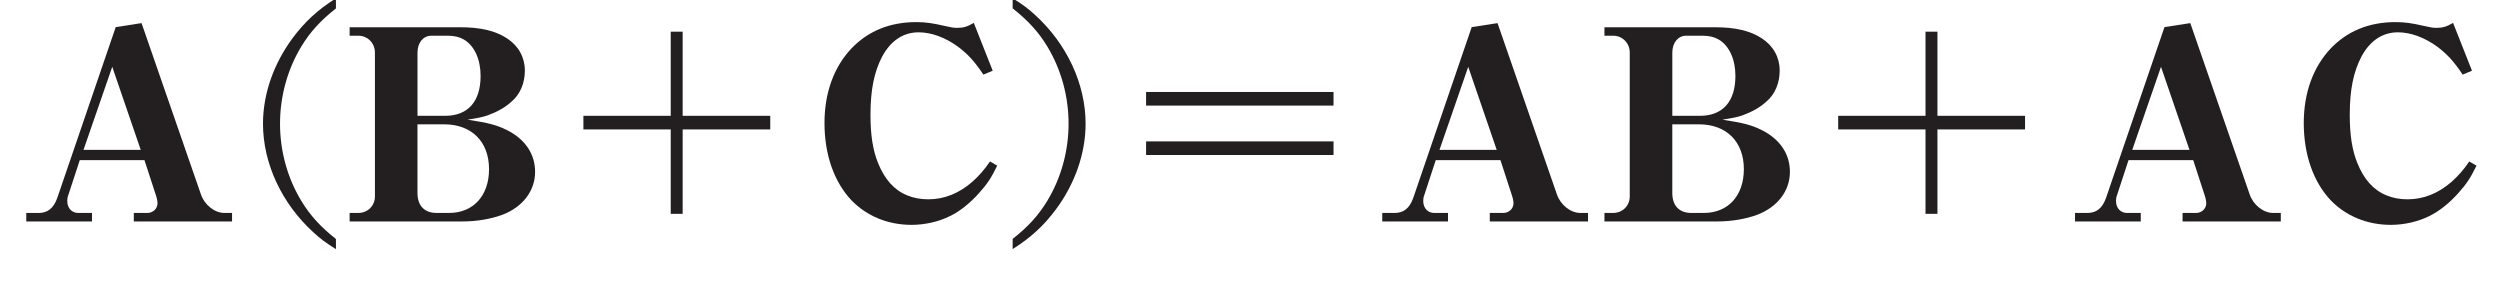 <?xml version="1.0"?><!--Antenna House PDF Viewer SDK V3.3 MR13 (3,3,2014,0515) for Windows Copyright (c) 1999-2014 Antenna House, Inc.--><svg xml:space="preserve" version="1.1" fill="black" fill-rule="evenodd" font-style="normal" font-weight="normal" font-stretch="normal" width="79.85pt" height="9.5pt" viewBox="0 0 79.85 9.5" xmlns="http://www.w3.org/2000/svg" xmlns:xlink="http://www.w3.org/1999/xlink"><rect x="0" y="0" width="79.85" height="9.5" fill="#808080" stroke="none"/><defs><clipPath id="c0"><rect x="0" y="0" width="79.85" height="9.5" fill="none" clip-rule="evenodd"/></clipPath><clipPath id="c1"><rect x="-1" y="-1" width="597" height="844" fill="none" clip-rule="evenodd"/></clipPath><clipPath id="c2"><rect x="0" y="0" width="595" height="842" fill="none" clip-rule="evenodd"/></clipPath><clipPath id="c3"><rect x="0" y="0" width="595" height="842" fill="none" clip-rule="evenodd"/></clipPath><clipPath id="c4"><path d="M220.323,852.139h-80.091l-147.098,-80.205v-197.435l143.749,78.38l83.441,199.26" fill="none" clip-rule="nonzero"/></clipPath><clipPath id="c5"><path d="M.015,842.023h595.01v-842.008h-595.01v842.008z" fill="none" clip-rule="nonzero"/></clipPath><linearGradient id="g0" gradientUnits="userSpaceOnUse" x1="0" y1="0" x2="671.892" y2="0"><stop stop-color="#E1B7B8" offset="0" stop-opacity="1"/><stop stop-color="#FDFAF9" offset="0.961" stop-opacity="1"/><stop stop-color="#FDFAF9" offset="0.961" stop-opacity="1"/><stop stop-color="white" offset="1" stop-opacity="1"/></linearGradient><clipPath id="c6"><path d="M.015,842.023h595.01v-842.008h-595.01v842.008z" fill="none" clip-rule="nonzero"/></clipPath><clipPath id="c7"><path d="M7.501,307.433l241.497,162.001l145.153,346.629c4.944,11.808 7.051,24.081 6.637,36.076h-2.019c1.956,-32.313 -14.545,-64.395 -45.058,-81.032l-216.829,-118.228l-143.749,-343.275v-14.223c4.255,4.43 9.047,8.484 14.367,12.052" fill="none" clip-rule="nonzero"/></clipPath><clipPath id="c8"><path d="M.015,842.023h595.01v-842.008h-595.01v842.008z" fill="none" clip-rule="nonzero"/></clipPath><linearGradient id="g1" gradientUnits="userSpaceOnUse" x1="0" y1="0" x2="634.339" y2="0"><stop stop-color="#E1B7B8" offset="0" stop-opacity="1"/><stop stop-color="#FDFAF9" offset="0.961" stop-opacity="1"/><stop stop-color="#FDFAF9" offset="0.961" stop-opacity="1"/><stop stop-color="white" offset="1" stop-opacity="1"/></linearGradient><clipPath id="c9"><path d="M.015,842.023h595.01v-842.008h-595.01v842.008z" fill="none" clip-rule="nonzero"/></clipPath><clipPath id="c10"><path d="M353.711,771.107c30.513,16.637 47.014,48.719 45.058,81.032h-178.446l-83.441,-199.26l216.829,118.228" fill="none" clip-rule="nonzero"/></clipPath><clipPath id="c11"><path d="M.015,842.023h595.01v-842.008h-595.01v842.008z" fill="none" clip-rule="nonzero"/></clipPath><linearGradient id="g2" gradientUnits="userSpaceOnUse" x1="0" y1="0" x2="672.505" y2="0"><stop stop-color="#E1B7B8" offset="0" stop-opacity="1"/><stop stop-color="#FDFAF9" offset="0.961" stop-opacity="1"/><stop stop-color="#FDFAF9" offset="0.961" stop-opacity="1"/><stop stop-color="white" offset="1" stop-opacity="1"/></linearGradient><linearGradient id="g3" gradientUnits="userSpaceOnUse" x1="0" y1="0" x2="634.952" y2="0"><stop stop-color="#E1B7B8" offset="0" stop-opacity="1"/><stop stop-color="#FDFAF9" offset="0.961" stop-opacity="1"/><stop stop-color="#FDFAF9" offset="0.961" stop-opacity="1"/><stop stop-color="white" offset="1" stop-opacity="1"/></linearGradient><clipPath id="c12"><path d="M.015,842.023h595.01v-842.008h-595.01v842.008z" fill="none" clip-rule="nonzero"/></clipPath><clipPath id="c13"><path d="M105.288,164.156l310.298,208.151l112.079,267.648c5.298,12.652 13.278,23.39 23.011,31.848l-301.678,-202.369l-110.725,-264.415c-18.475,-44.12 -69.529,-65.039 -114.032,-46.721c-12.26,5.046 -22.738,12.546 -31.107,21.682v-3.763c28.843,-30.175 76.286,-36.122 112.155,-12.061" fill="none" clip-rule="nonzero"/></clipPath><clipPath id="c14"><path d="M.015,842.023h595.01v-842.008h-595.01v842.008z" fill="none" clip-rule="nonzero"/></clipPath><linearGradient id="g4" gradientUnits="userSpaceOnUse" x1="0" y1="0" x2="538.365" y2="0"><stop stop-color="#E1B7B8" offset="0" stop-opacity="1"/><stop stop-color="#FDFAF9" offset="0.961" stop-opacity="1"/><stop stop-color="#FDFAF9" offset="0.961" stop-opacity="1"/><stop stop-color="white" offset="1" stop-opacity="1"/></linearGradient><clipPath id="c15"><path d="M.015,842.023h595.01v-842.008h-595.01v842.008z" fill="none" clip-rule="nonzero"/></clipPath><clipPath id="c16"><path d="M24.241,158.298c44.503,-18.318 95.557,2.601 114.032,46.721l110.725,264.415l-241.497,-162.001c-5.321,-3.568 -10.112,-7.622 -14.367,-12.052v-115.401c8.369,-9.136 18.847,-16.636 31.107,-21.682" fill="none" clip-rule="nonzero"/></clipPath><clipPath id="c17"><path d="M.015,842.023h595.01v-842.008h-595.01v842.008z" fill="none" clip-rule="nonzero"/></clipPath><linearGradient id="g5" gradientUnits="userSpaceOnUse" x1="0" y1="0" x2="634.308" y2="0"><stop stop-color="#E1B7B8" offset="0" stop-opacity="1"/><stop stop-color="#FDFAF9" offset="0.961" stop-opacity="1"/><stop stop-color="#FDFAF9" offset="0.961" stop-opacity="1"/><stop stop-color="white" offset="1" stop-opacity="1"/></linearGradient><linearGradient id="g6" gradientUnits="userSpaceOnUse" x1="0" y1="0" x2="538.093" y2="0"><stop stop-color="#E1B7B8" offset="0" stop-opacity="1"/><stop stop-color="#FDFAF9" offset="0.961" stop-opacity="1"/><stop stop-color="#FDFAF9" offset="0.961" stop-opacity="1"/><stop stop-color="white" offset="1" stop-opacity="1"/></linearGradient><clipPath id="c18"><path d="M.015,842.023h595.01v-842.008h-595.01v842.008z" fill="none" clip-rule="nonzero"/></clipPath><clipPath id="c19"><path d="M560.21,678.199c14.276,9.577 30.386,14.398 46.427,14.832v.257c-20.62,-.387 -40.504,-8.052 -55.961,-21.485l9.534,6.396" fill="none" clip-rule="nonzero"/></clipPath><clipPath id="c20"><path d="M.015,842.023h595.01v-842.008h-595.01v842.008z" fill="none" clip-rule="nonzero"/></clipPath><linearGradient id="g7" gradientUnits="userSpaceOnUse" x1="0" y1="0" x2="676.372" y2="0"><stop stop-color="#E1B7B8" offset="0" stop-opacity="1"/><stop stop-color="#FDFAF9" offset="0.961" stop-opacity="1"/><stop stop-color="#FDFAF9" offset="0.961" stop-opacity="1"/><stop stop-color="white" offset="1" stop-opacity="1"/></linearGradient><clipPath id="c21"><path d="M.015,842.023h595.01v-842.008h-595.01v842.008z" fill="none" clip-rule="nonzero"/></clipPath><clipPath id="c22"><path d="M276.067,39.131c6.391,10.926 15.306,20.631 26.566,28.184l242.209,162.477l61.795,147.568v123.107l-191.051,-128.16l-139.519,-333.176" fill="none" clip-rule="nonzero"/></clipPath><clipPath id="c23"><path d="M.015,842.023h595.01v-842.008h-595.01v842.008z" fill="none" clip-rule="nonzero"/></clipPath><linearGradient id="g8" gradientUnits="userSpaceOnUse" x1="0" y1="0" x2="675.058" y2="0"><stop stop-color="#E1B7B8" offset="0" stop-opacity="1"/><stop stop-color="#FDFAF9" offset="0.961" stop-opacity="1"/><stop stop-color="#FDFAF9" offset="0.961" stop-opacity="1"/><stop stop-color="white" offset="1" stop-opacity="1"/></linearGradient><clipPath id="c24"><path d="M.015,842.023h595.01v-842.008h-595.01v842.008z" fill="none" clip-rule="nonzero"/></clipPath><clipPath id="c25"><path d="M550.676,671.803c-9.733,-8.458 -17.713,-19.196 -23.011,-31.848l-112.079,-267.648l191.051,128.16v192.564c-16.041,-.434 -32.151,-5.255 -46.427,-14.832l-9.534,-6.396" fill="none" clip-rule="nonzero"/></clipPath><clipPath id="c26"><path d="M.015,842.023h595.01v-842.008h-595.01v842.008z" fill="none" clip-rule="nonzero"/></clipPath><linearGradient id="g9" gradientUnits="userSpaceOnUse" x1="0" y1="0" x2="537.638" y2="0"><stop stop-color="#E1B7B8" offset="0" stop-opacity="1"/><stop stop-color="#FDFAF9" offset="0.961" stop-opacity="1"/><stop stop-color="#FDFAF9" offset="0.961" stop-opacity="1"/><stop stop-color="white" offset="1" stop-opacity="1"/></linearGradient><linearGradient id="g10" gradientUnits="userSpaceOnUse" x1="0" y1="0" x2="674.945" y2="0"><stop stop-color="#E1B7B8" offset="0" stop-opacity="1"/><stop stop-color="#FDFAF9" offset="0.961" stop-opacity="1"/><stop stop-color="#FDFAF9" offset="0.961" stop-opacity="1"/><stop stop-color="white" offset="1" stop-opacity="1"/></linearGradient><clipPath id="c27"><path d="M.015,842.023h595.01v-842.008h-595.01v842.008z" fill="none" clip-rule="nonzero"/></clipPath><clipPath id="c28"><path d="M606.637,271.245l-61.795,-41.453l-99.605,-237.862h56.395l105.005,70.439v208.875" fill="none" clip-rule="nonzero"/></clipPath><clipPath id="c29"><path d="M.015,842.023h595.01v-842.008h-595.01v842.008z" fill="none" clip-rule="nonzero"/></clipPath><linearGradient id="g11" gradientUnits="userSpaceOnUse" x1="0" y1="0" x2="596.807" y2="0"><stop stop-color="#E1B7B8" offset="0" stop-opacity="1"/><stop stop-color="#FDFAF9" offset="0.961" stop-opacity="1"/><stop stop-color="#FDFAF9" offset="0.961" stop-opacity="1"/><stop stop-color="white" offset="1" stop-opacity="1"/></linearGradient><clipPath id="c30"><path d="M.015,842.023h595.01v-842.008h-595.01v842.008z" fill="none" clip-rule="nonzero"/></clipPath><clipPath id="c31"><path d="M271.788,28.911l4.279,10.22c-8.379,-14.325 -12.417,-30.754 -11.714,-47.201h.837c-.555,12.282 1.529,24.875 6.598,36.98" fill="none" clip-rule="nonzero"/></clipPath><clipPath id="c32"><path d="M.015,842.023h595.01v-842.008h-595.01v842.008z" fill="none" clip-rule="nonzero"/></clipPath><linearGradient id="g12" gradientUnits="userSpaceOnUse" x1="0" y1="0" x2="595.764" y2="0"><stop stop-color="#E1B7B8" offset="0" stop-opacity="1"/><stop stop-color="#FDFAF9" offset="0.961" stop-opacity="1"/><stop stop-color="#FDFAF9" offset="0.961" stop-opacity="1"/><stop stop-color="white" offset="1" stop-opacity="1"/></linearGradient><clipPath id="c33"><path d="M.015,842.023h595.01v-842.008h-595.01v842.008z" fill="none" clip-rule="nonzero"/></clipPath><clipPath id="c34"><path d="M302.633,67.315c-11.26,-7.553 -20.175,-17.258 -26.566,-28.184l-4.279,-10.22c-5.069,-12.105 -7.153,-24.698 -6.598,-36.98h180.047l99.605,237.862l-242.209,-162.477" fill="none" clip-rule="nonzero"/></clipPath><clipPath id="c35"><path d="M.015,842.023h595.01v-842.008h-595.01v842.008z" fill="none" clip-rule="nonzero"/></clipPath><linearGradient id="g13" gradientUnits="userSpaceOnUse" x1="0" y1="0" x2="675.457" y2="0"><stop stop-color="#E1B7B8" offset="0" stop-opacity="1"/><stop stop-color="#FDFAF9" offset="0.961" stop-opacity="1"/><stop stop-color="#FDFAF9" offset="0.961" stop-opacity="1"/><stop stop-color="white" offset="1" stop-opacity="1"/></linearGradient><linearGradient id="g14" gradientUnits="userSpaceOnUse" x1="0" y1="0" x2="597.673" y2="0"><stop stop-color="#E1B7B8" offset="0" stop-opacity="1"/><stop stop-color="#FDFAF9" offset="0.961" stop-opacity="1"/><stop stop-color="#FDFAF9" offset="0.961" stop-opacity="1"/><stop stop-color="white" offset="1" stop-opacity="1"/></linearGradient><clipPath id="c36"><path d="M339.127,503.324h-747.405v-529.887h747.405v529.887z" fill="none" clip-rule="nonzero"/></clipPath><clipPath id="c37"><path d="M274.46,35.519c13.629,15.575 31.672,26.715 45.756,41.882c14.084,15.165 24.124,37.177 16.58,56.449c-7.129,18.211 -27.146,27.594 -45.947,32.982c-18.8,5.389 -39.164,9.057 -53.727,22.111c-17.814,15.969 -22.408,42.824 -17.537,66.249c4.871,23.423 17.694,44.303 30.376,64.588c12.683,20.287 25.663,41.032 30.912,64.373c6.863,30.519 -1.122,64.516 -22.575,87.283c-21.453,22.767 -56.28,32.707 -85.884,22.6c-24.898,-8.5 -43.449,-28.919 -64.118,-45.196c-22.452,-17.68 -48.516,-30.583 -75.992,-38.333c-13.948,-3.935 -28.274,-6.549 -42.717,-7.798v-413h268.294c-2.213,15.946 5.592,33.255 16.579,45.81" fill="none" clip-rule="nonzero"/></clipPath><clipPath id="c38"><path d="M.015,842.023h595.01v-842.008h-595.01v842.008z" fill="none" clip-rule="nonzero"/></clipPath></defs><g clip-path="url(#c0)"><g><view viewBox="0 0 79.85 9.5" id="p4"/></g><g transform="translate(-370.3,-690.45)" clip-path="url(#c1)"><g clip-path="url(#c2)"><g transform="matrix(1,0,0,-1,0,842)" clip-path="url(#c3)"><g stroke-opacity="0"><rect x="0.015" y="0.015" width="595.01" height="842.008" fill="#E7E8E8" fill-rule="nonzero"/></g><g clip-path="url(#c4)"><g clip-path="url(#c5)"><g transform="matrix(-1,-0.531,-0.531,1,358.287,868.075)"><rect x="118.434" y="-171.934" width="282.671" height="299.96" fill="url(#g0)" fill-rule="nonzero"/></g></g></g><g clip-path="url(#c7)"><g clip-path="url(#c8)"><g transform="matrix(0.356,1,1,-0.356,87.806,265.751)"><rect x="-1.478" y="-260.161" width="611.898" height="528.849" fill="url(#g1)" fill-rule="nonzero"/></g></g></g><g clip-path="url(#c10)"><g clip-path="url(#c11)"><g transform="matrix(-1,-0.531,-0.531,1,367.104,852.548)"><rect x="-21.875" y="-169.713" width="284.183" height="256.831" fill="url(#g2)" fill-rule="nonzero"/></g><g transform="matrix(0.356,1,1,-0.356,96.596,261.939)"><rect x="359.603" y="-147.729" width="251.268" height="293.918" fill="url(#g3)" fill-rule="nonzero"/></g></g></g><g clip-path="url(#c12)"><g stroke-opacity="0"><path d="M0,0l310.298,208.152l112.079,267.648c5.298,12.652 13.278,23.39 23.011,31.848l-301.678,-202.369l-110.725,-264.416c-18.475,-44.12 -69.529,-65.038 -114.032,-46.721c-12.26,5.046 -22.738,12.546 -31.107,21.683v-3.764c28.843,-30.174 76.286,-36.122 112.154,-12.061" fill="white" fill-rule="nonzero" transform="translate(105.288,164.156)"/></g></g><g clip-path="url(#c13)"><g clip-path="url(#c14)"><g transform="matrix(-1,-0.704,-0.704,1,556.869,579.058)"><rect x="-39.525" y="-290.556" width="618.431" height="614.709" fill="url(#g4)" fill-rule="nonzero"/></g></g></g><g clip-path="url(#c16)"><g clip-path="url(#c17)"><g transform="matrix(0.356,1,1,-0.356,80.522,268.672)"><rect x="-139.645" y="-134.929" width="371.058" height="325.112" fill="url(#g5)" fill-rule="nonzero"/></g><g transform="matrix(-1,-0.704,-0.704,1,551.871,585.528)"><rect x="257.091" y="-155.205" width="321.521" height="337.421" fill="url(#g6)" fill-rule="nonzero"/></g></g></g><g clip-path="url(#c19)"><g clip-path="url(#c20)"><g transform="matrix(0.214,1,1,-0.214,434.015,8.078)"><rect x="658.455" y="-28.979" width="29.634" height="46.804" fill="url(#g7)" fill-rule="nonzero"/></g></g></g><g clip-path="url(#c21)"><g stroke-opacity="0"><path d="M0,0c6.391,10.927 15.306,20.631 26.566,28.184l242.209,162.478l61.795,147.568v123.107l-191.051,-128.16l-139.519,-333.177" fill="white" fill-rule="nonzero" transform="translate(276.067,39.131)"/></g></g><g clip-path="url(#c22)"><g clip-path="url(#c23)"><g transform="matrix(0.214,1,1,-0.214,400.315,16.927)"><rect x="-4.251" y="-217.937" width="506.45" height="399.53" fill="url(#g8)" fill-rule="nonzero"/></g></g></g><g clip-path="url(#c25)"><g clip-path="url(#c26)"><g transform="matrix(-1,-0.704,-0.704,1,560.951,573.664)"><rect x="-78.972" y="-150.625" width="270.929" height="298.845" fill="url(#g9)" fill-rule="nonzero"/></g><g transform="matrix(0.214,1,1,-0.214,420.204,12.564)"><rect x="342.973" y="-143.951" width="343.413" height="237.314" fill="url(#g10)" fill-rule="nonzero"/></g></g></g><g clip-path="url(#c27)"><g stroke-opacity="0"><path d="M0,0l-61.795,-41.453l-99.605,-237.862h56.395l105.005,70.439v208.876" fill="white" fill-rule="nonzero" transform="translate(606.637,271.245)"/></g></g><g clip-path="url(#c28)"><g clip-path="url(#c29)"><g transform="matrix(-1,-0.539,-0.539,1,897.444,316.794)"><rect x="253.279" y="-118.999" width="229.359" height="272.678" fill="url(#g11)" fill-rule="nonzero"/></g></g></g><g clip-path="url(#c31)"><g clip-path="url(#c32)"><g transform="matrix(-1,-0.539,-0.539,1,880.354,344.461)"><rect x="595.651" y="-14.29" width="25.963" height="35.487" fill="url(#g12)" fill-rule="nonzero"/></g></g></g><g clip-path="url(#c33)"><g stroke-opacity="0"><path d="M0,0c-11.26,-7.553 -20.175,-17.257 -26.566,-28.184l-4.279,-10.219c-5.069,-12.105 -7.153,-24.699 -6.598,-36.981h180.047l99.605,237.862l-242.209,-162.478" fill="white" fill-rule="nonzero" transform="translate(302.633,67.315)"/></g></g><g clip-path="url(#c34)"><g clip-path="url(#c35)"><g transform="matrix(0.214,1,1,-0.214,384.197,20.452)"><rect x="-44.055" y="-157.23" width="277.13" height="315" fill="url(#g13)" fill-rule="nonzero"/></g><g transform="matrix(-1,-0.539,-0.539,1,893.111,325.61)"><rect x="309.799" y="-106.669" width="313.056" height="295.067" fill="url(#g14)" fill-rule="nonzero"/></g></g></g><g stroke-opacity="0"><rect x="38.436" y="43.453" width="518.117" height="748.323" fill="white" fill-rule="nonzero"/></g><g stroke-opacity="0"><path d="M2.007,-2.068h2.066l.349,1.071c.043,.123 .068,.229 .068,.308c0,.171 -.145,.308 -.323,.308h-.434v.272h3.138v-.272h-.247c-.315,0 -.638,-.264 -.748,-.595l-1.896,-5.468l-.825,.128l-1.871,5.468c-.119,.323 -.306,.468 -.595,.468h-.391v.272h2.1v-.272h-.434c-.213,0 -.357,-.155 -.357,-.387c0,-.061 .009,-.123 .034,-.185l.366,-1.116zm1.947,-.327h-1.828l.918,-2.653l.91,2.653z" fill="#231F20" fill-rule="nonzero" transform="matrix(1,0,0,-1,370.841,144.368)"/></g><g stroke-opacity="0"><path d="M2.765,.451c-.485,-.383 -.816,-.74 -1.106,-1.216c-.442,-.731 -.68,-1.59 -.68,-2.466c0,-.876 .238,-1.735 .68,-2.466c.289,-.476 .621,-.833 1.106,-1.216v-.323c-.591,.374 -.994,.748 -1.388,1.276c-.608,.825 -.942,1.786 -.942,2.73c0,1.267 .6,2.551 1.611,3.47c.231,.213 .394,.332 .719,.536v-.323z" fill="#231F20" fill-rule="nonzero" transform="matrix(1,0,0,-1,378.265,144.368)"/></g><g stroke-opacity="0"><path d="M.226,-6.313v.272h.281c.298,0 .527,.24 .527,.539v4.598c0,.291 -.23,.523 -.527,.523h-.281v.272h3.602c.456,0 .903,-.076 1.273,-.211c.645,-.244 1.049,-.759 1.049,-1.373c0,-.572 -.319,-1.043 -.897,-1.333c-.327,-.162 -.578,-.23 -1.259,-.333c.314,-.051 .458,-.077 .635,-.136c.305,-.111 .568,-.256 .771,-.444c.271,-.23 .423,-.588 .423,-.989c0,-.424 -.204,-.79 -.569,-1.028c-.374,-.246 -.85,-.356 -1.512,-.356h-3.516zm2.168,2.83v-2.019c0,-.316 .181,-.539 .441,-.539h.536c.199,0 .372,.043 .502,.12c.337,.196 .536,.633 .536,1.163c0,.821 -.406,1.275 -1.132,1.275h-.882zm0,.272h.855c.876,0 1.43,.557 1.43,1.432c0,.847 -.503,1.398 -1.275,1.398h-.406c-.38,0 -.605,-.231 -.605,-.634v-2.196z" fill="#231F20" fill-rule="nonzero" transform="matrix(1,0,0,-1,381.241,144.368)"/></g><g stroke-opacity="0"><path d="M4.408,-3.048h2.798v-.435h-2.798v-2.687h-.381v2.687h-2.789v.435h2.789v2.696h.381v-2.696z" fill="#231F20" fill-rule="nonzero" transform="matrix(1,0,0,-1,387.696,144.368)"/></g><g stroke-opacity="0"><path d="M5.808,-4.924l-.604,-1.527c-.213,.126 -.34,.159 -.536,.159c-.111,0 -.196,-.017 -.417,-.067c-.366,-.084 -.595,-.117 -.884,-.117c-.846,0 -1.538,.286 -2.069,.839c-.564,.597 -.863,1.419 -.863,2.385c0,1.01 .308,1.885 .864,2.47c.487,.502 1.162,.782 1.915,.782c.434,0 .876,-.103 1.233,-.282c.315,-.154 .638,-.411 .927,-.736c.255,-.282 .391,-.487 .578,-.873l-.23,-.134c-.204,.294 -.349,.453 -.561,.646c-.425,.37 -.893,.563 -1.412,.563c-.247,0 -.468,-.042 -.672,-.126c-.417,-.168 -.723,-.513 -.935,-1.042c-.162,-.403 -.238,-.882 -.238,-1.529c0,-.806 .119,-1.378 .374,-1.864c.272,-.504 .672,-.773 1.165,-.773c.408,0 .859,.168 1.259,.462c.315,.236 .536,.479 .808,.89l.298,-.126z" fill="#231F20" fill-rule="nonzero" transform="matrix(1,0,0,-1,396.199,144.368)"/></g><g stroke-opacity="0"><path d="M.228,.774c.591,-.374 .994,-.748 1.388,-1.276c.608,-.825 .942,-1.786 .942,-2.73c0,-1.267 -.6,-2.551 -1.611,-3.47c-.231,-.213 -.394,-.332 -.719,-.536v.323c.485,.383 .816,.74 1.106,1.216c.442,.731 .68,1.59 .68,2.466c0,.876 -.238,1.735 -.68,2.466c-.289,.476 -.621,.833 -1.106,1.216v.323z" fill="#231F20" fill-rule="nonzero" transform="matrix(1,0,0,-1,402.416,144.368)"/></g><g transform="matrix(1,0,0,-1,402.416,144.368)" stroke-opacity="0"><path d="M4.49,-2.231h5.987v-.435h-5.987v.435zm5.987,-1.578v-.435h-5.987v.435h5.987z" fill="#231F20" fill-rule="nonzero"/></g><g stroke-opacity="0"><path d="M2.007,-2.068h2.066l.349,1.071c.043,.123 .068,.229 .068,.308c0,.171 -.145,.308 -.323,.308h-.434v.272h3.138v-.272h-.247c-.315,0 -.638,-.264 -.748,-.595l-1.896,-5.468l-.825,.128l-1.871,5.468c-.119,.323 -.306,.468 -.595,.468h-.391v.272h2.1v-.272h-.434c-.213,0 -.357,-.155 -.357,-.387c0,-.061 .009,-.123 .034,-.185l.366,-1.116zm1.947,-.327h-1.828l.918,-2.653l.91,2.653z" fill="#231F20" fill-rule="nonzero" transform="matrix(1,0,0,-1,414.151,144.368)"/></g><g transform="matrix(1,0,0,-1,414.151,144.368)" stroke-opacity="0"><path d="M7.395,-6.313v.272h.281c.298,0 .527,.24 .527,.539v4.598c0,.291 -.23,.523 -.527,.523h-.281v.272h3.602c.456,0 .903,-.076 1.273,-.211c.645,-.244 1.049,-.759 1.049,-1.373c0,-.572 -.319,-1.043 -.897,-1.333c-.327,-.162 -.578,-.23 -1.259,-.333c.314,-.051 .458,-.077 .635,-.136c.305,-.111 .568,-.256 .771,-.444c.271,-.23 .423,-.588 .423,-.989c0,-.424 -.204,-.79 -.569,-1.028c-.374,-.246 -.85,-.356 -1.512,-.356h-3.516zm2.168,2.83v-2.019c0,-.316 .181,-.539 .441,-.539h.536c.199,0 .372,.043 .502,.12c.337,.196 .536,.633 .536,1.163c0,.821 -.406,1.275 -1.132,1.275h-.882zm0,.272h.855c.876,0 1.43,.557 1.43,1.432c0,.847 -.503,1.398 -1.275,1.398h-.406c-.38,0 -.605,-.231 -.605,-.634v-2.196z" fill="#231F20" fill-rule="nonzero"/></g><g stroke-opacity="0"><path d="M4.408,-3.048h2.798v-.435h-2.798v-2.687h-.381v2.687h-2.789v.435h2.789v2.696h.381v-2.696z" fill="#231F20" fill-rule="nonzero" transform="matrix(1,0,0,-1,427.774,144.368)"/></g><g stroke-opacity="0"><path d="M2.007,-2.068h2.066l.349,1.071c.043,.123 .068,.229 .068,.308c0,.171 -.145,.308 -.323,.308h-.434v.272h3.138v-.272h-.247c-.315,0 -.638,-.264 -.748,-.595l-1.896,-5.468l-.825,.128l-1.871,5.468c-.119,.323 -.306,.468 -.595,.468h-.391v.272h2.1v-.272h-.434c-.213,0 -.357,-.155 -.357,-.387c0,-.061 .009,-.123 .034,-.185l.366,-1.116zm1.947,-.327h-1.828l.918,-2.653l.91,2.653z" fill="#231F20" fill-rule="nonzero" transform="matrix(1,0,0,-1,436.278,144.368)"/></g><g transform="matrix(1,0,0,-1,436.278,144.368)" stroke-opacity="0"><path d="M12.977,-4.924l-.604,-1.527c-.213,.126 -.34,.159 -.536,.159c-.111,0 -.196,-.017 -.417,-.067c-.366,-.084 -.595,-.117 -.884,-.117c-.846,0 -1.538,.286 -2.069,.839c-.564,.597 -.863,1.419 -.863,2.385c0,1.01 .308,1.885 .864,2.47c.487,.502 1.162,.782 1.915,.782c.434,0 .876,-.103 1.233,-.282c.315,-.154 .638,-.411 .927,-.736c.255,-.282 .391,-.487 .578,-.873l-.23,-.134c-.204,.294 -.349,.453 -.561,.646c-.425,.37 -.893,.563 -1.412,.563c-.247,0 -.468,-.042 -.672,-.126c-.417,-.168 -.723,-.513 -.935,-1.042c-.162,-.403 -.238,-.882 -.238,-1.529c0,-.806 .119,-1.378 .374,-1.864c.272,-.504 .672,-.773 1.165,-.773c.408,0 .859,.168 1.259,.462c.315,.236 .536,.479 .808,.89l.298,-.126z" fill="#231F20" fill-rule="nonzero"/></g></g></g></g></g></svg>